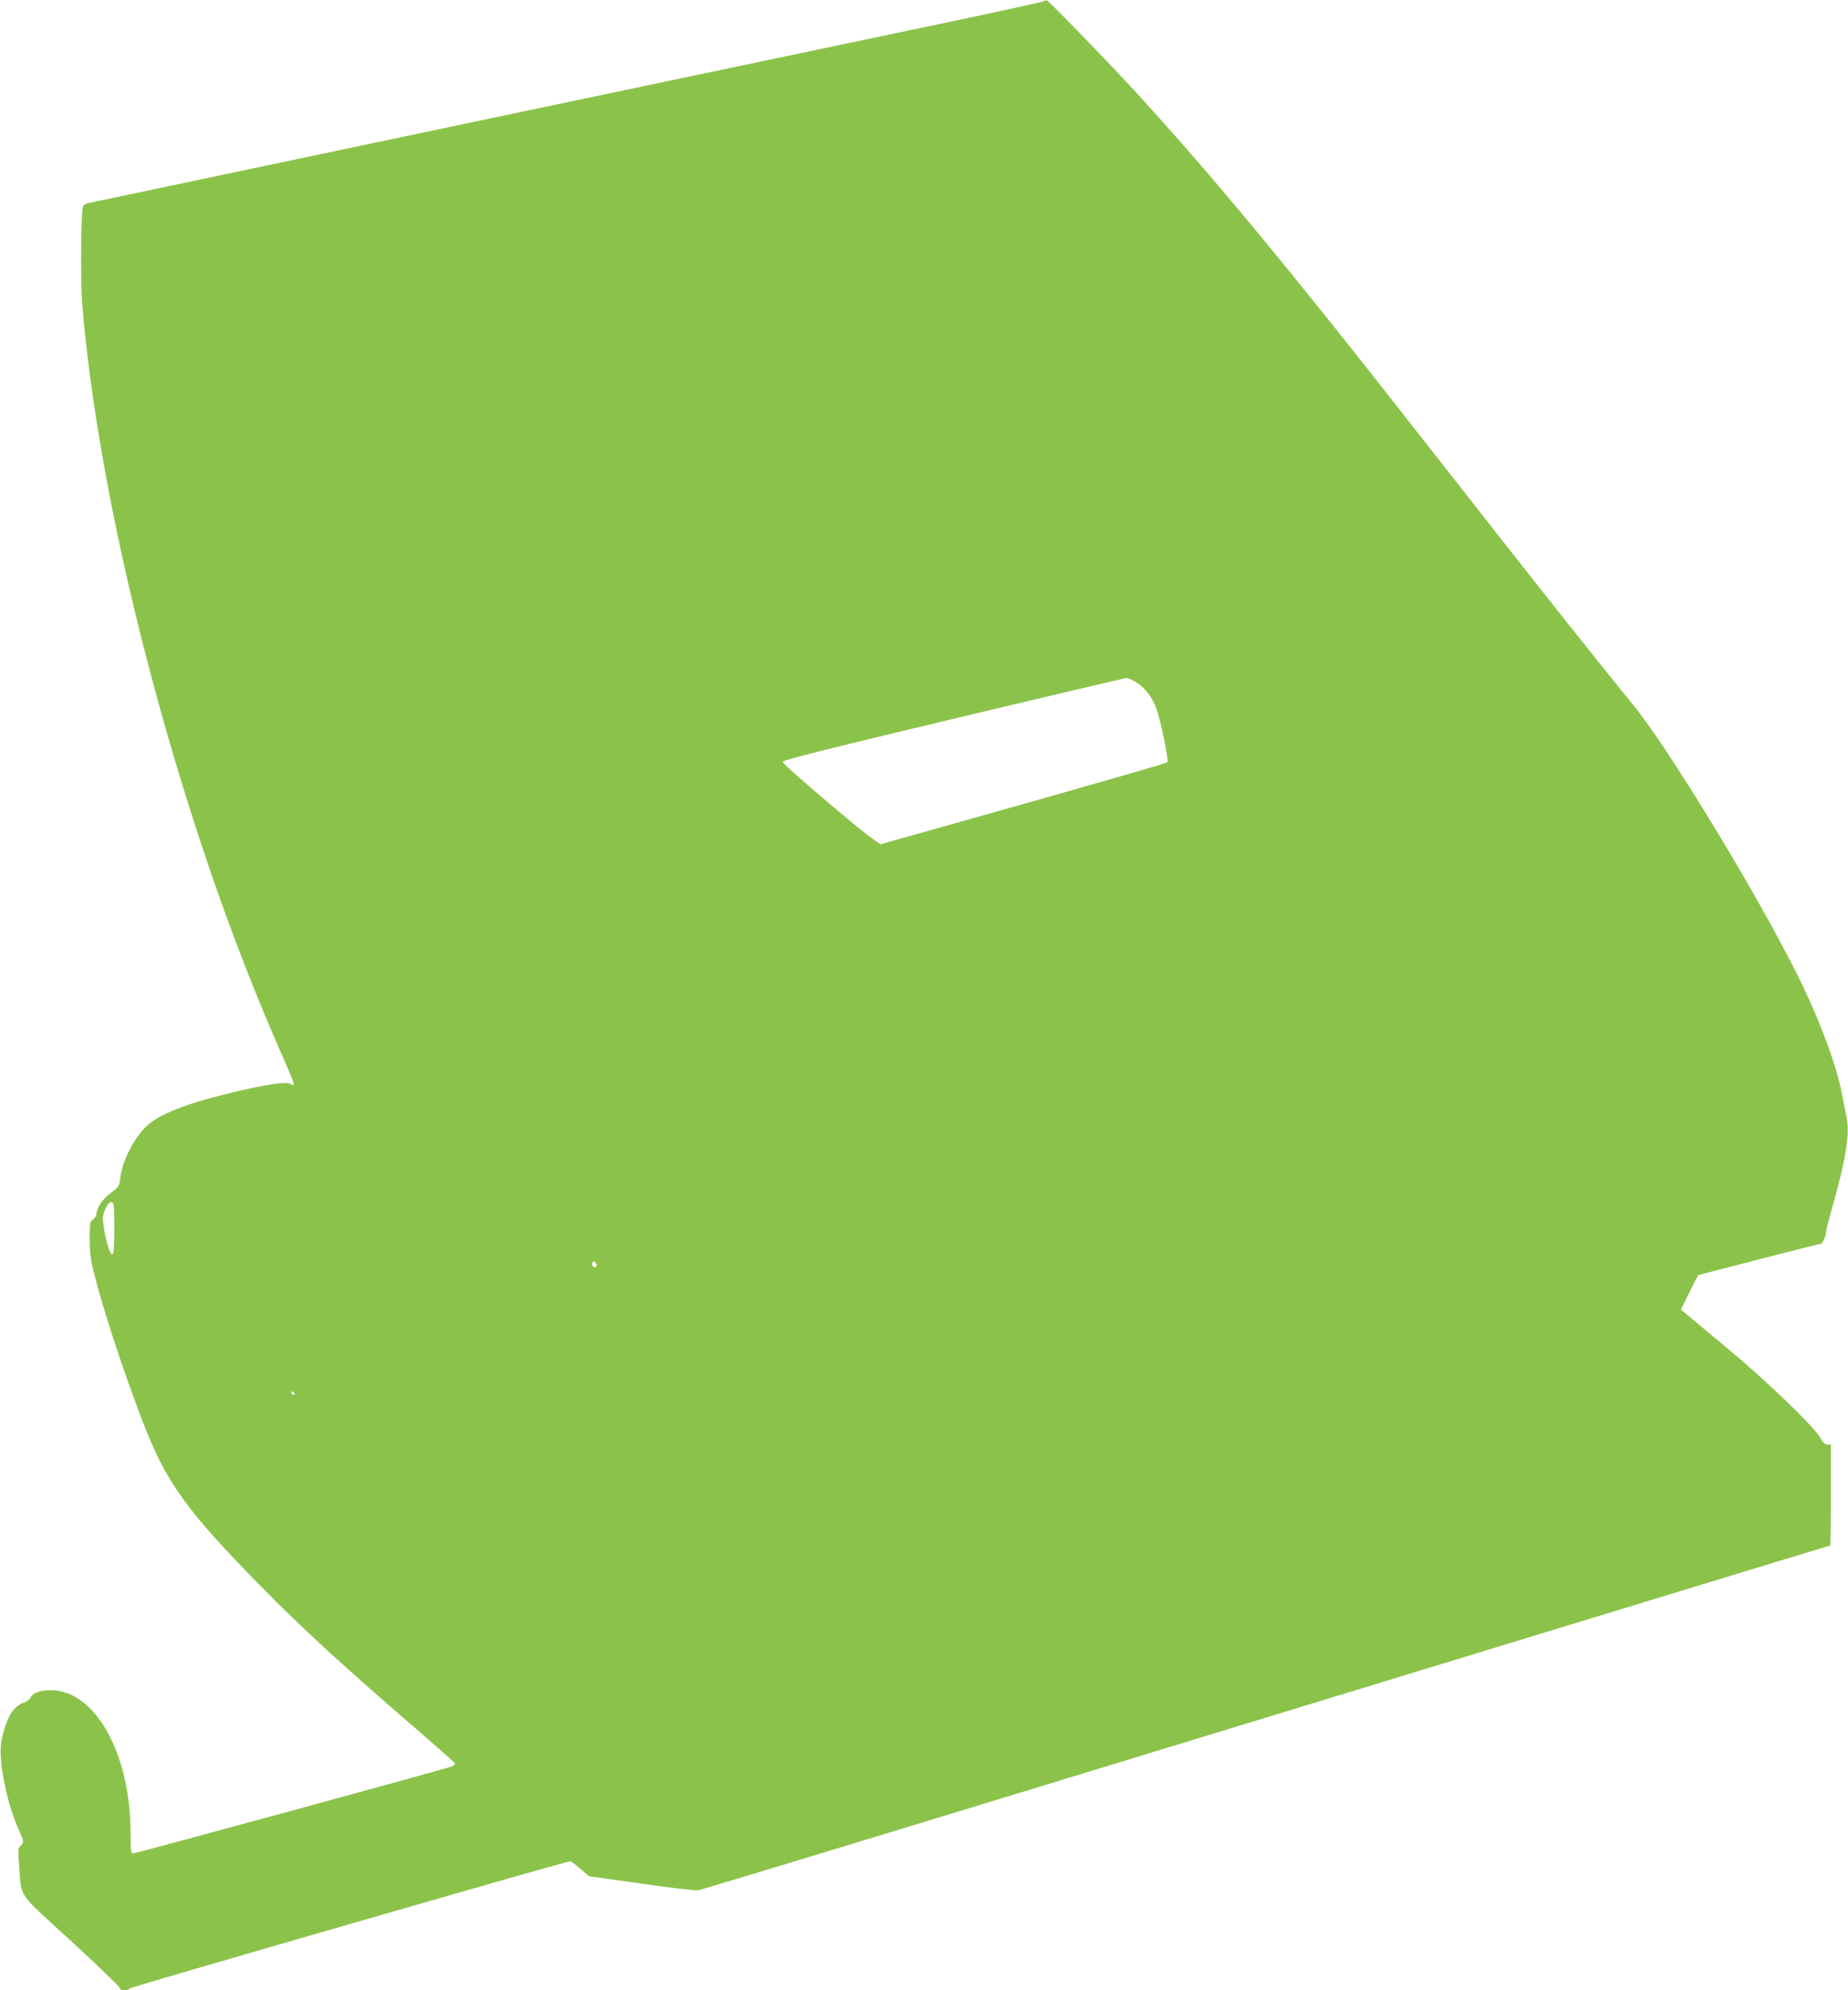 <?xml version="1.0" standalone="no"?>
<!DOCTYPE svg PUBLIC "-//W3C//DTD SVG 20010904//EN"
 "http://www.w3.org/TR/2001/REC-SVG-20010904/DTD/svg10.dtd">
<svg version="1.0" xmlns="http://www.w3.org/2000/svg"
 width="1189pt" height="1280pt" viewBox="0 0 1189 1280"
 preserveAspectRatio="xMidYMid meet">
<g transform="translate(0,1280) scale(0.1,-0.1)"
fill="#8bc34a" stroke="none">
<path d="M6705 12789 c-11 -5 -393 -88 -850 -183 -2466 -518 -3364 -707 -4270
-898 -550 -116 -1010 -213 -1022 -215 -12 -3 -25 -12 -29 -22 -13 -29 -17
-481 -5 -626 63 -771 258 -1761 544 -2755 214 -744 447 -1400 717 -2020 99
-226 104 -239 98 -246 -4 -3 -15 0 -25 7 -24 15 -189 -12 -413 -68 -257 -63
-423 -130 -500 -199 -86 -78 -163 -227 -176 -340 -7 -53 -9 -57 -61 -96 -53
-38 -92 -98 -93 -139 0 -9 -10 -23 -21 -31 -20 -13 -22 -23 -22 -123 0 -86 5
-133 26 -215 56 -230 190 -637 312 -955 154 -402 283 -580 785 -1089 260 -263
520 -501 990 -906 129 -112 236 -206 238 -211 2 -5 -7 -13 -20 -19 -30 -14
-2034 -560 -2053 -560 -12 0 -15 23 -15 131 0 512 -228 919 -514 919 -65 0
-116 -18 -128 -45 -6 -14 -26 -29 -44 -35 -69 -23 -112 -94 -144 -241 -25
-114 30 -398 111 -578 34 -75 35 -82 11 -102 -16 -14 -17 -26 -9 -125 17 -217
-21 -162 335 -488 171 -158 312 -293 312 -301 0 -18 56 -21 62 -4 3 8 2813
819 2838 819 3 0 32 -22 63 -48 l57 -49 336 -47 c185 -27 350 -46 367 -43 18
3 889 267 1937 587 3894 1189 5341 1630 5345 1630 3 0 5 146 5 325 l0 325 -23
0 c-16 0 -28 12 -45 43 -36 68 -355 375 -606 582 -126 105 -243 202 -260 217
l-31 26 55 111 c30 61 56 111 57 111 2 0 177 45 388 100 211 55 391 100 399
100 13 0 36 54 36 86 0 6 20 83 45 171 82 292 108 457 86 556 -5 23 -17 85
-27 137 -33 189 -150 502 -292 785 -270 539 -833 1463 -1057 1735 -143 174
-555 691 -856 1075 -803 1024 -956 1218 -1163 1475 -462 574 -770 938 -1130
1335 -163 181 -610 643 -621 643 -5 1 -19 -4 -30 -9z m608 -4379 c55 -35 99
-92 127 -167 28 -75 81 -336 71 -346 -5 -5 -422 -125 -927 -268 l-919 -259
-50 35 c-93 64 -580 480 -580 495 0 11 249 74 1095 276 602 144 1104 262 1116
263 11 1 41 -12 67 -29z m-6578 -3509 c0 -118 -3 -165 -12 -168 -14 -5 -39 73
-55 172 -10 64 -9 75 10 119 16 35 26 47 39 44 16 -3 18 -18 18 -167z m3103
-234 c2 -10 -3 -17 -12 -17 -10 0 -16 9 -16 21 0 24 23 21 28 -4z m-1943 -827
c3 -5 2 -10 -4 -10 -5 0 -13 5 -16 10 -3 6 -2 10 4 10 5 0 13 -4 16 -10z"/>
</g>
</svg>
